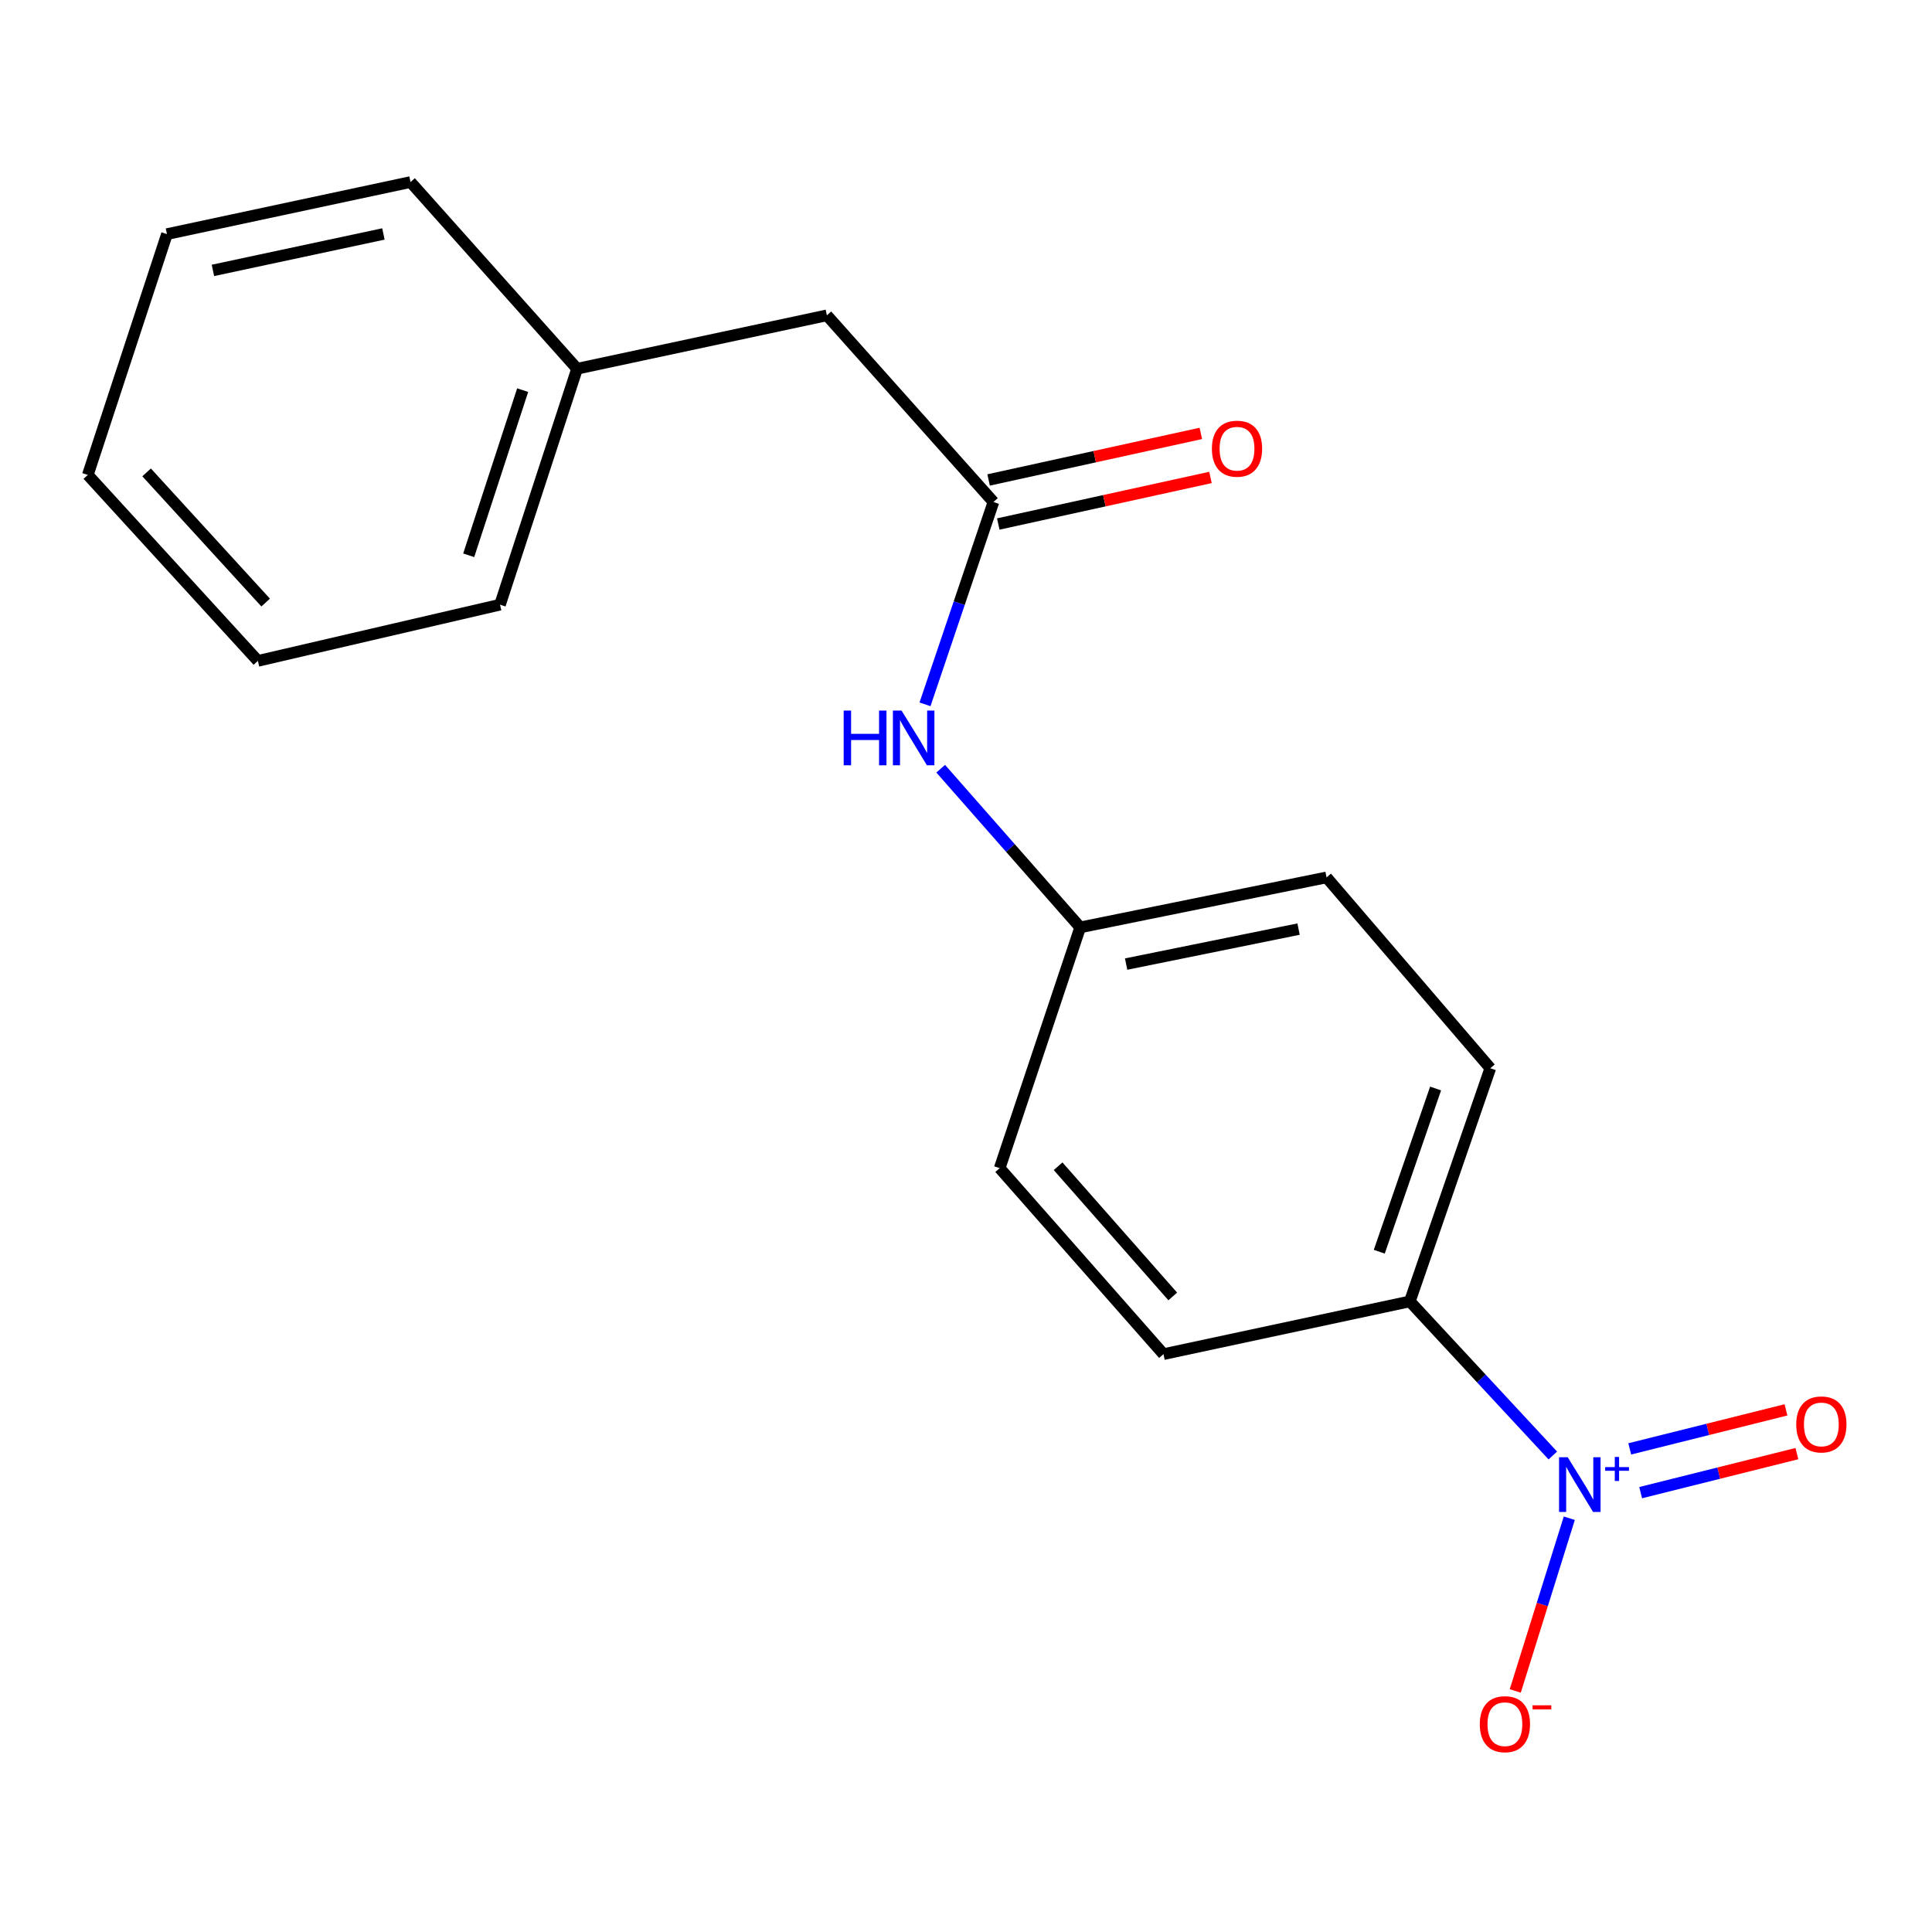 <?xml version='1.0' encoding='iso-8859-1'?>
<svg version='1.1' baseProfile='full'
              xmlns='http://www.w3.org/2000/svg'
                      xmlns:rdkit='http://www.rdkit.org/xml'
                      xmlns:xlink='http://www.w3.org/1999/xlink'
                  xml:space='preserve'
width='1000px' height='1000px' viewBox='0 0 1000 1000'>
<!-- END OF HEADER -->
<rect style='opacity:1.0;fill:#FFFFFF;stroke:none' width='1000' height='1000' x='0' y='0'> </rect>
<path class='bond-1' d='M 803.736,753.365 L 766.73,713.485' style='fill:none;fill-rule:evenodd;stroke:#0000FF;stroke-width:6px;stroke-linecap:butt;stroke-linejoin:miter;stroke-opacity:1' />
<path class='bond-1' d='M 766.73,713.485 L 729.725,673.605' style='fill:none;fill-rule:evenodd;stroke:#000000;stroke-width:6px;stroke-linecap:butt;stroke-linejoin:miter;stroke-opacity:1' />
<path class='bond-2' d='M 812.264,785.83 L 798.277,830.537' style='fill:none;fill-rule:evenodd;stroke:#0000FF;stroke-width:6px;stroke-linecap:butt;stroke-linejoin:miter;stroke-opacity:1' />
<path class='bond-2' d='M 798.277,830.537 L 784.29,875.244' style='fill:none;fill-rule:evenodd;stroke:#FF0000;stroke-width:6px;stroke-linecap:butt;stroke-linejoin:miter;stroke-opacity:1' />
<path class='bond-4' d='M 849.204,772.587 L 889.639,762.488' style='fill:none;fill-rule:evenodd;stroke:#0000FF;stroke-width:6px;stroke-linecap:butt;stroke-linejoin:miter;stroke-opacity:1' />
<path class='bond-4' d='M 889.639,762.488 L 930.074,752.388' style='fill:none;fill-rule:evenodd;stroke:#FF0000;stroke-width:6px;stroke-linecap:butt;stroke-linejoin:miter;stroke-opacity:1' />
<path class='bond-4' d='M 843.548,749.941 L 883.983,739.842' style='fill:none;fill-rule:evenodd;stroke:#0000FF;stroke-width:6px;stroke-linecap:butt;stroke-linejoin:miter;stroke-opacity:1' />
<path class='bond-4' d='M 883.983,739.842 L 924.418,729.742' style='fill:none;fill-rule:evenodd;stroke:#FF0000;stroke-width:6px;stroke-linecap:butt;stroke-linejoin:miter;stroke-opacity:1' />
<path class='bond-0' d='M 514.205,259.825 L 496.493,312.197' style='fill:none;fill-rule:evenodd;stroke:#000000;stroke-width:6px;stroke-linecap:butt;stroke-linejoin:miter;stroke-opacity:1' />
<path class='bond-0' d='M 496.493,312.197 L 478.782,364.57' style='fill:none;fill-rule:evenodd;stroke:#0000FF;stroke-width:6px;stroke-linecap:butt;stroke-linejoin:miter;stroke-opacity:1' />
<path class='bond-5' d='M 516.706,271.224 L 571.627,259.175' style='fill:none;fill-rule:evenodd;stroke:#000000;stroke-width:6px;stroke-linecap:butt;stroke-linejoin:miter;stroke-opacity:1' />
<path class='bond-5' d='M 571.627,259.175 L 626.549,247.125' style='fill:none;fill-rule:evenodd;stroke:#FF0000;stroke-width:6px;stroke-linecap:butt;stroke-linejoin:miter;stroke-opacity:1' />
<path class='bond-5' d='M 511.703,248.425 L 566.625,236.375' style='fill:none;fill-rule:evenodd;stroke:#000000;stroke-width:6px;stroke-linecap:butt;stroke-linejoin:miter;stroke-opacity:1' />
<path class='bond-5' d='M 566.625,236.375 L 621.547,224.326' style='fill:none;fill-rule:evenodd;stroke:#FF0000;stroke-width:6px;stroke-linecap:butt;stroke-linejoin:miter;stroke-opacity:1' />
<path class='bond-8' d='M 514.205,259.825 L 427.996,163.217' style='fill:none;fill-rule:evenodd;stroke:#000000;stroke-width:6px;stroke-linecap:butt;stroke-linejoin:miter;stroke-opacity:1' />
<path class='bond-6' d='M 729.725,673.605 L 771.376,552.917' style='fill:none;fill-rule:evenodd;stroke:#000000;stroke-width:6px;stroke-linecap:butt;stroke-linejoin:miter;stroke-opacity:1' />
<path class='bond-6' d='M 713.908,647.887 L 743.064,563.405' style='fill:none;fill-rule:evenodd;stroke:#000000;stroke-width:6px;stroke-linecap:butt;stroke-linejoin:miter;stroke-opacity:1' />
<path class='bond-7' d='M 729.725,673.605 L 602.215,700.902' style='fill:none;fill-rule:evenodd;stroke:#000000;stroke-width:6px;stroke-linecap:butt;stroke-linejoin:miter;stroke-opacity:1' />
<path class='bond-3' d='M 486.907,397.882 L 523.009,438.948' style='fill:none;fill-rule:evenodd;stroke:#0000FF;stroke-width:6px;stroke-linecap:butt;stroke-linejoin:miter;stroke-opacity:1' />
<path class='bond-3' d='M 523.009,438.948 L 559.111,480.013' style='fill:none;fill-rule:evenodd;stroke:#000000;stroke-width:6px;stroke-linecap:butt;stroke-linejoin:miter;stroke-opacity:1' />
<path class='bond-10' d='M 771.376,552.917 L 686.621,454.143' style='fill:none;fill-rule:evenodd;stroke:#000000;stroke-width:6px;stroke-linecap:butt;stroke-linejoin:miter;stroke-opacity:1' />
<path class='bond-11' d='M 602.215,700.902 L 517.433,604.631' style='fill:none;fill-rule:evenodd;stroke:#000000;stroke-width:6px;stroke-linecap:butt;stroke-linejoin:miter;stroke-opacity:1' />
<path class='bond-11' d='M 607.015,671.035 L 547.668,603.645' style='fill:none;fill-rule:evenodd;stroke:#000000;stroke-width:6px;stroke-linecap:butt;stroke-linejoin:miter;stroke-opacity:1' />
<path class='bond-12' d='M 427.996,163.217 L 298.697,190.863' style='fill:none;fill-rule:evenodd;stroke:#000000;stroke-width:6px;stroke-linecap:butt;stroke-linejoin:miter;stroke-opacity:1' />
<path class='bond-9' d='M 559.111,480.013 L 517.433,604.631' style='fill:none;fill-rule:evenodd;stroke:#000000;stroke-width:6px;stroke-linecap:butt;stroke-linejoin:miter;stroke-opacity:1' />
<path class='bond-18' d='M 559.111,480.013 L 686.621,454.143' style='fill:none;fill-rule:evenodd;stroke:#000000;stroke-width:6px;stroke-linecap:butt;stroke-linejoin:miter;stroke-opacity:1' />
<path class='bond-18' d='M 582.879,499.008 L 672.135,480.899' style='fill:none;fill-rule:evenodd;stroke:#000000;stroke-width:6px;stroke-linecap:butt;stroke-linejoin:miter;stroke-opacity:1' />
<path class='bond-13' d='M 298.697,190.863 L 258.809,312.979' style='fill:none;fill-rule:evenodd;stroke:#000000;stroke-width:6px;stroke-linecap:butt;stroke-linejoin:miter;stroke-opacity:1' />
<path class='bond-13' d='M 270.526,201.933 L 242.605,287.414' style='fill:none;fill-rule:evenodd;stroke:#000000;stroke-width:6px;stroke-linecap:butt;stroke-linejoin:miter;stroke-opacity:1' />
<path class='bond-14' d='M 298.697,190.863 L 212.489,94.23' style='fill:none;fill-rule:evenodd;stroke:#000000;stroke-width:6px;stroke-linecap:butt;stroke-linejoin:miter;stroke-opacity:1' />
<path class='bond-16' d='M 258.809,312.979 L 133.478,342.078' style='fill:none;fill-rule:evenodd;stroke:#000000;stroke-width:6px;stroke-linecap:butt;stroke-linejoin:miter;stroke-opacity:1' />
<path class='bond-15' d='M 212.489,94.23 L 86.419,121.176' style='fill:none;fill-rule:evenodd;stroke:#000000;stroke-width:6px;stroke-linecap:butt;stroke-linejoin:miter;stroke-opacity:1' />
<path class='bond-15' d='M 198.458,121.097 L 110.208,139.96' style='fill:none;fill-rule:evenodd;stroke:#000000;stroke-width:6px;stroke-linecap:butt;stroke-linejoin:miter;stroke-opacity:1' />
<path class='bond-17' d='M 86.419,121.176 L 45.455,245.82' style='fill:none;fill-rule:evenodd;stroke:#000000;stroke-width:6px;stroke-linecap:butt;stroke-linejoin:miter;stroke-opacity:1' />
<path class='bond-19' d='M 133.478,342.078 L 45.455,245.82' style='fill:none;fill-rule:evenodd;stroke:#000000;stroke-width:6px;stroke-linecap:butt;stroke-linejoin:miter;stroke-opacity:1' />
<path class='bond-19' d='M 137.5,311.887 L 75.883,244.507' style='fill:none;fill-rule:evenodd;stroke:#000000;stroke-width:6px;stroke-linecap:butt;stroke-linejoin:miter;stroke-opacity:1' />
<path  class='atom-0' d='M 811.449 754.264
L 820.729 769.264
Q 821.649 770.744, 823.129 773.424
Q 824.609 776.104, 824.689 776.264
L 824.689 754.264
L 828.449 754.264
L 828.449 782.584
L 824.569 782.584
L 814.609 766.184
Q 813.449 764.264, 812.209 762.064
Q 811.009 759.864, 810.649 759.184
L 810.649 782.584
L 806.969 782.584
L 806.969 754.264
L 811.449 754.264
' fill='#0000FF'/>
<path  class='atom-0' d='M 830.825 759.369
L 835.815 759.369
L 835.815 754.115
L 838.033 754.115
L 838.033 759.369
L 843.154 759.369
L 843.154 761.27
L 838.033 761.27
L 838.033 766.55
L 835.815 766.55
L 835.815 761.27
L 830.825 761.27
L 830.825 759.369
' fill='#0000FF'/>
<path  class='atom-3' d='M 765.936 892.435
Q 765.936 885.635, 769.296 881.835
Q 772.656 878.035, 778.936 878.035
Q 785.216 878.035, 788.576 881.835
Q 791.936 885.635, 791.936 892.435
Q 791.936 899.315, 788.536 903.235
Q 785.136 907.115, 778.936 907.115
Q 772.696 907.115, 769.296 903.235
Q 765.936 899.355, 765.936 892.435
M 778.936 903.915
Q 783.256 903.915, 785.576 901.035
Q 787.936 898.115, 787.936 892.435
Q 787.936 886.875, 785.576 884.075
Q 783.256 881.235, 778.936 881.235
Q 774.616 881.235, 772.256 884.035
Q 769.936 886.835, 769.936 892.435
Q 769.936 898.155, 772.256 901.035
Q 774.616 903.915, 778.936 903.915
' fill='#FF0000'/>
<path  class='atom-3' d='M 793.256 882.657
L 802.945 882.657
L 802.945 884.769
L 793.256 884.769
L 793.256 882.657
' fill='#FF0000'/>
<path  class='atom-4' d='M 436.683 367.793
L 440.523 367.793
L 440.523 379.833
L 455.003 379.833
L 455.003 367.793
L 458.843 367.793
L 458.843 396.113
L 455.003 396.113
L 455.003 383.033
L 440.523 383.033
L 440.523 396.113
L 436.683 396.113
L 436.683 367.793
' fill='#0000FF'/>
<path  class='atom-4' d='M 466.643 367.793
L 475.923 382.793
Q 476.843 384.273, 478.323 386.953
Q 479.803 389.633, 479.883 389.793
L 479.883 367.793
L 483.643 367.793
L 483.643 396.113
L 479.763 396.113
L 469.803 379.713
Q 468.643 377.793, 467.403 375.593
Q 466.203 373.393, 465.843 372.713
L 465.843 396.113
L 462.163 396.113
L 462.163 367.793
L 466.643 367.793
' fill='#0000FF'/>
<path  class='atom-5' d='M 929.729 737.278
Q 929.729 730.478, 933.089 726.678
Q 936.449 722.878, 942.729 722.878
Q 949.009 722.878, 952.369 726.678
Q 955.729 730.478, 955.729 737.278
Q 955.729 744.158, 952.329 748.078
Q 948.929 751.958, 942.729 751.958
Q 936.489 751.958, 933.089 748.078
Q 929.729 744.198, 929.729 737.278
M 942.729 748.758
Q 947.049 748.758, 949.369 745.878
Q 951.729 742.958, 951.729 737.278
Q 951.729 731.718, 949.369 728.918
Q 947.049 726.078, 942.729 726.078
Q 938.409 726.078, 936.049 728.878
Q 933.729 731.678, 933.729 737.278
Q 933.729 742.998, 936.049 745.878
Q 938.409 748.758, 942.729 748.758
' fill='#FF0000'/>
<path  class='atom-6' d='M 627.275 232.245
Q 627.275 225.445, 630.635 221.645
Q 633.995 217.845, 640.275 217.845
Q 646.555 217.845, 649.915 221.645
Q 653.275 225.445, 653.275 232.245
Q 653.275 239.125, 649.875 243.045
Q 646.475 246.925, 640.275 246.925
Q 634.035 246.925, 630.635 243.045
Q 627.275 239.165, 627.275 232.245
M 640.275 243.725
Q 644.595 243.725, 646.915 240.845
Q 649.275 237.925, 649.275 232.245
Q 649.275 226.685, 646.915 223.885
Q 644.595 221.045, 640.275 221.045
Q 635.955 221.045, 633.595 223.845
Q 631.275 226.645, 631.275 232.245
Q 631.275 237.965, 633.595 240.845
Q 635.955 243.725, 640.275 243.725
' fill='#FF0000'/>
</svg>
